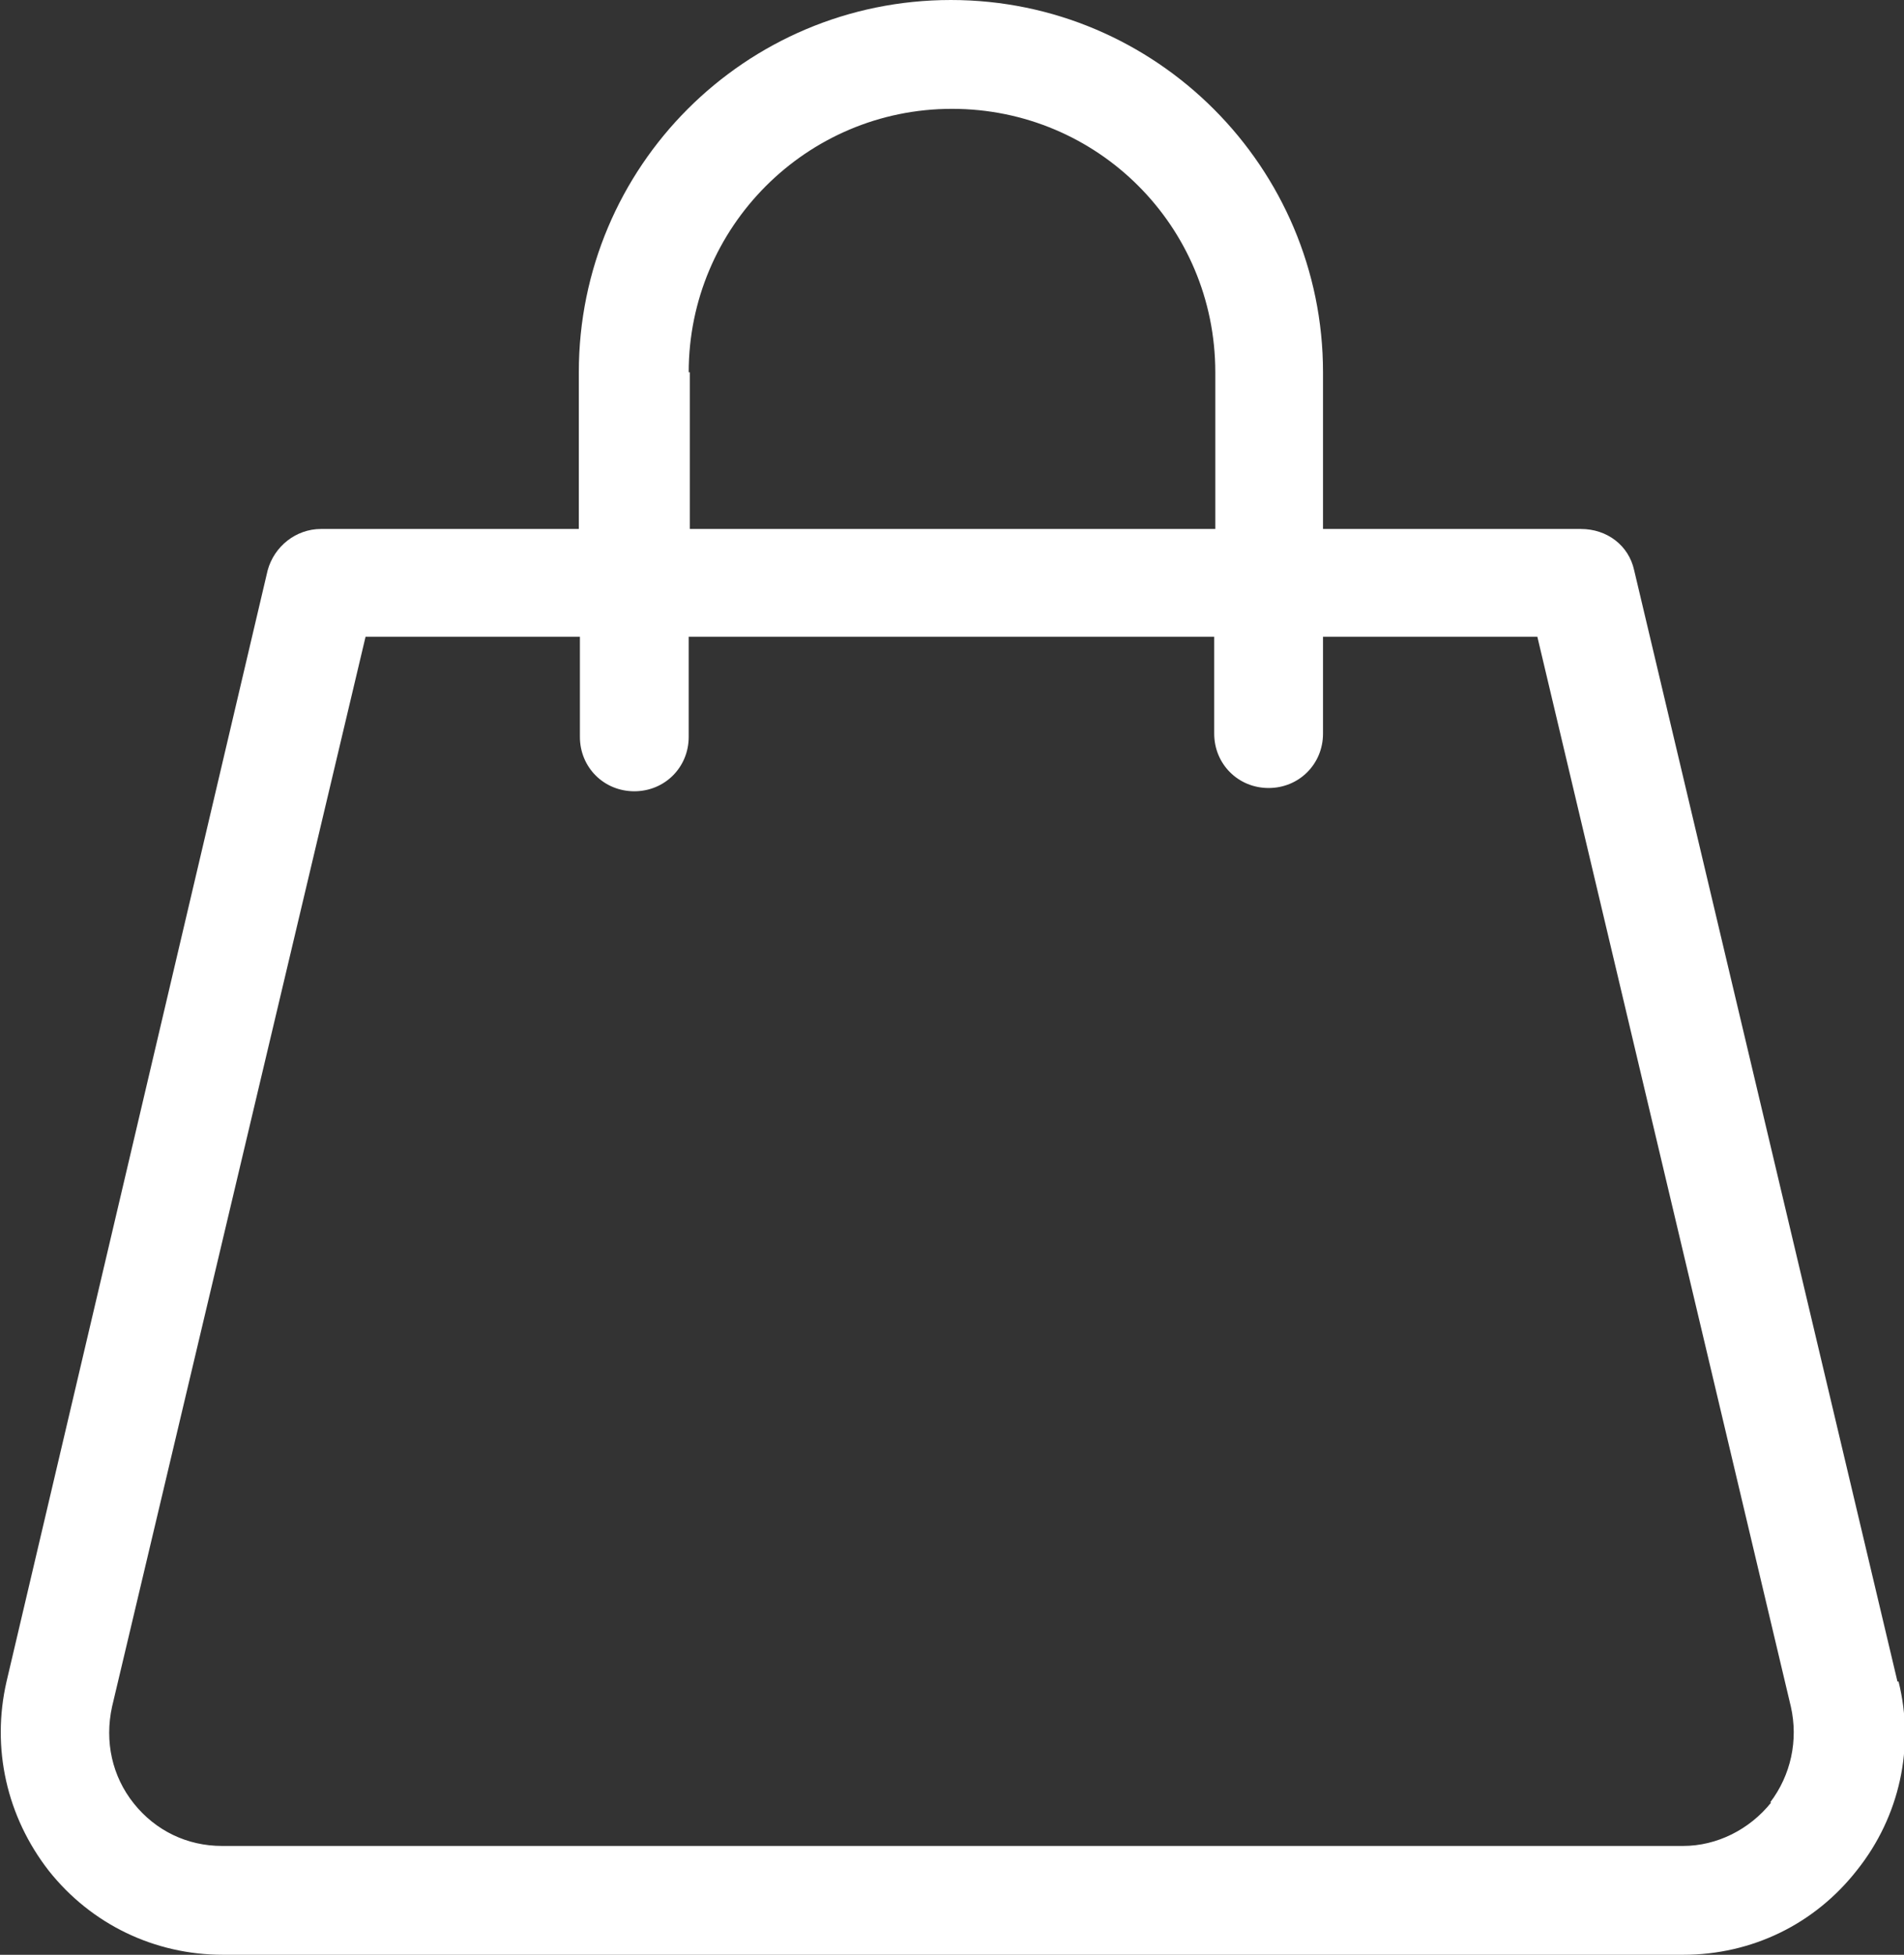 <svg xmlns="http://www.w3.org/2000/svg" id="Calque_2" data-name="Calque 2" viewBox="0 0 17.5 17.96"><rect x="0" y="0" width="17.5" height="17.96" fill="#333333" stroke="none"/><defs><style>      .cls-1 {        fill: #fff;        stroke-width: 0px;      }    </style></defs><path class="cls-1" d="M17.44,15.45l-2.42-10.21c-.05-.23-.25-.38-.49-.38h-2.37v-1.44c0-1.88-1.53-3.42-3.42-3.42s-3.42,1.53-3.42,3.42v1.44h-2.37c-.23,0-.43.16-.49.38L.06,15.45c-.14.61,0,1.24.39,1.74.39.49.97.77,1.6.77h13.42c.63,0,1.21-.28,1.6-.78.39-.49.53-1.13.38-1.73ZM6.33,3.42c0-1.33,1.08-2.42,2.42-2.42s2.42,1.08,2.42,2.42v1.44h-4.83v-1.44ZM16.28,16.56c-.2.25-.5.4-.81.4H2.04c-.32,0-.61-.14-.81-.39-.2-.25-.27-.57-.2-.89L3.36,5.85h1.97v.92c0,.28.22.5.5.5s.5-.22.5-.5v-.92h4.83v.89c0,.28.22.5.5.5s.5-.22.5-.5v-.89h1.97l2.33,9.83c.07.31,0,.63-.19.88Z"></path></svg>